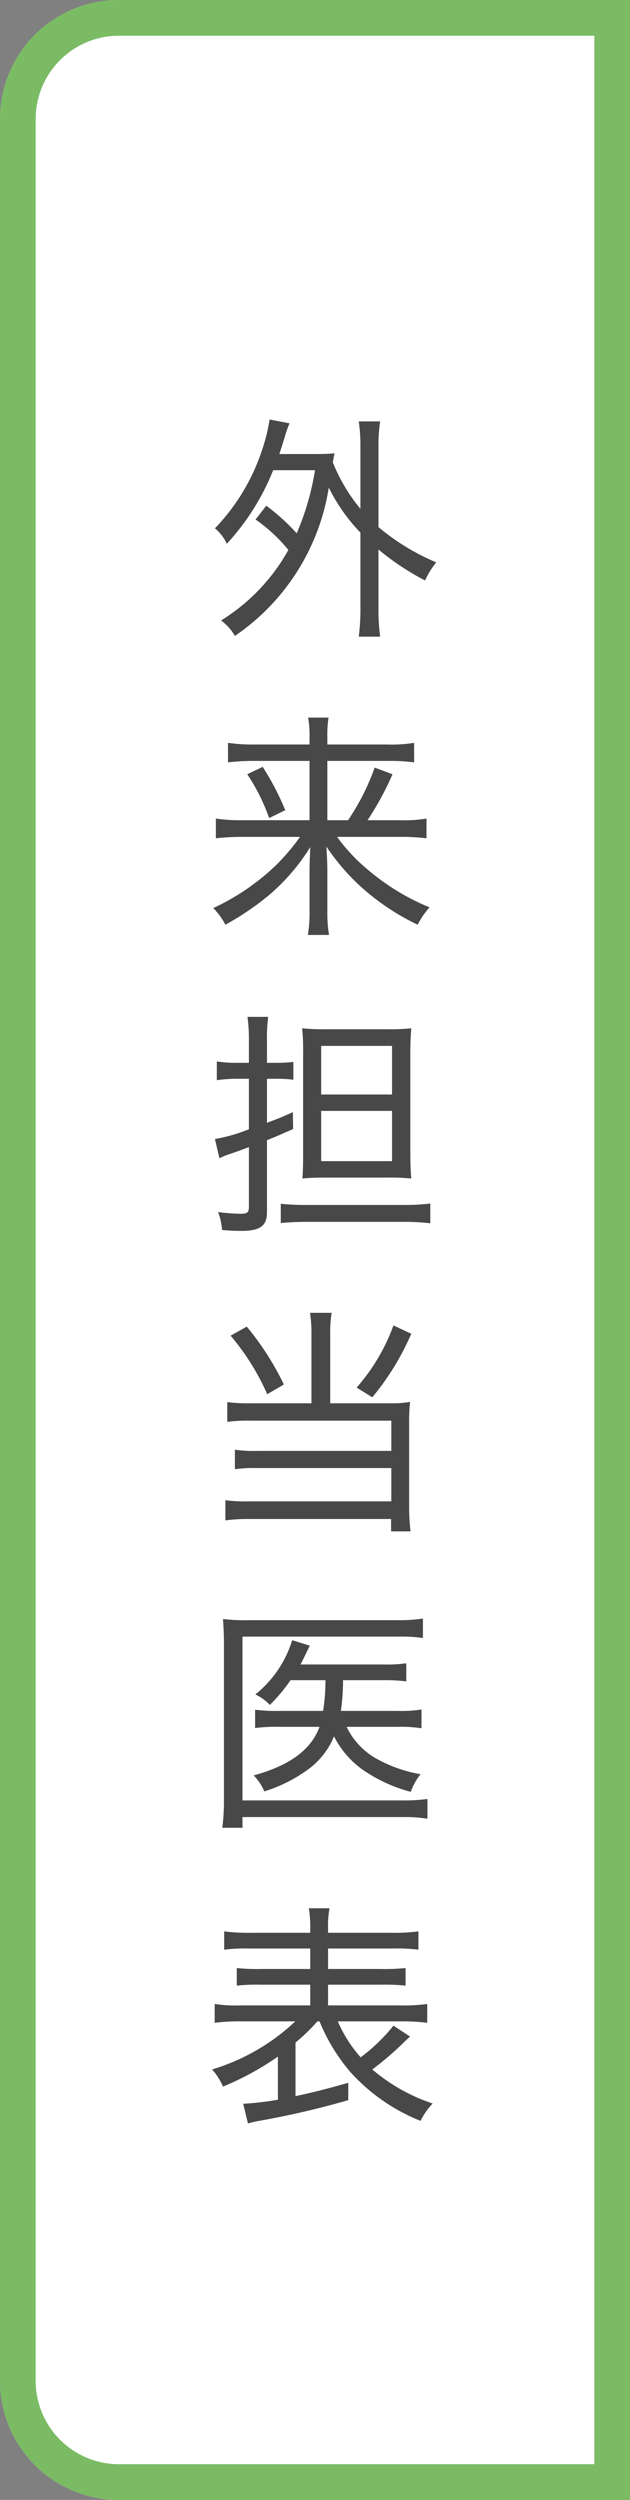 <svg xmlns="http://www.w3.org/2000/svg" width="53" height="210" viewBox="0 0 53 210">
  <rect x="0" y="0" width="53" height="210" fill="#808080" stroke="none"/>
  <g id="fixed_2" transform="translate(-1347 -493)">
    <path id="長方形_46" data-name="長方形 46" d="M10,0H53a0,0,0,0,1,0,0V210a0,0,0,0,1,0,0H10A10,10,0,0,1,0,200V10A10,10,0,0,1,10,0Z" transform="translate(1347 493)" fill="#fff"/>
    <path id="長方形_46_-_アウトライン" data-name="長方形 46 - アウトライン" d="M10,3a7.008,7.008,0,0,0-7,7V200a7.008,7.008,0,0,0,7,7H50V3H10m0-3H53V210H10A10,10,0,0,1,0,200V10A10,10,0,0,1,10,0Z" transform="translate(1347 493)" fill="#7abb64"/>
    <path id="パス_148" data-name="パス 148" d="M-5.5-8.36A13.533,13.533,0,0,1-2.74-5.8,16.279,16.279,0,0,1-8.4.12a4.247,4.247,0,0,1,1.16,1.3A18.572,18.572,0,0,0,.66-11.04,14.969,14.969,0,0,0,3.32-7.26v6.24a17.994,17.994,0,0,1-.14,2.5h1.8a17.247,17.247,0,0,1-.14-2.5V-5.84a21.519,21.519,0,0,0,3.92,2.6A7.1,7.1,0,0,1,9.7-4.76,19.076,19.076,0,0,1,4.84-7.72v-6.74a13.889,13.889,0,0,1,.14-2.14H3.18a13.889,13.889,0,0,1,.14,2.14v5.2A14.6,14.6,0,0,1,1-13.16c.06-.3.06-.38.14-.76-.42.04-.86.06-1.6.06H-3.5c.22-.66.3-.94.46-1.44a8.277,8.277,0,0,1,.4-1.14l-1.68-.32a14.881,14.881,0,0,1-.62,2.52A17.194,17.194,0,0,1-8.92-7.62a3.668,3.668,0,0,1,1,1.3,19.931,19.931,0,0,0,3.9-6.18H-.5A22.179,22.179,0,0,1-2.04-7.2,17.323,17.323,0,0,0-4.6-9.52ZM.54,16.9V11.92h5.1a16.046,16.046,0,0,1,2.2.12V10.4a12,12,0,0,1-2.28.14H.54V9.92a9.3,9.3,0,0,1,.1-1.64H-1.08A8.337,8.337,0,0,1-.96,9.9v.64H-5.6a14.459,14.459,0,0,1-2.22-.14v1.64a18.258,18.258,0,0,1,2.16-.12h4.7V16.9H-6.62a13.621,13.621,0,0,1-2.22-.14v1.66a19.83,19.83,0,0,1,2.22-.12h4.86a17.842,17.842,0,0,1-1.96,2.32,19.292,19.292,0,0,1-5.34,3.66,5.846,5.846,0,0,1,1.02,1.4,23.5,23.5,0,0,0,3.52-2.36A17.035,17.035,0,0,0-.9,19.16c-.04,1.08-.06,1.44-.06,2.06v3.34a11.192,11.192,0,0,1-.14,1.98H.68a11.342,11.342,0,0,1-.14-1.98V21.2c0-.48-.02-1.06-.08-2.08a18.654,18.654,0,0,0,2.78,3.26,19.9,19.9,0,0,0,4.9,3.3,6.485,6.485,0,0,1,1-1.46A19.174,19.174,0,0,1,3.88,21a14.8,14.8,0,0,1-2.52-2.7H6.6a17.577,17.577,0,0,1,2.28.12V16.76a11.106,11.106,0,0,1-2.24.14H3.92a25.083,25.083,0,0,0,2.1-3.86l-1.5-.56A19.551,19.551,0,0,1,2.28,16.9ZM-6.2,13.04a16.228,16.228,0,0,1,1.84,3.68L-3,16.06a22.66,22.66,0,0,0-1.9-3.64Zm.14,25.58v4.24a13.658,13.658,0,0,1-2.86.82l.38,1.62a5.034,5.034,0,0,1,.82-.34c.7-.24.7-.24,1.66-.6v5.02c0,.48-.14.58-.72.58a17.753,17.753,0,0,1-1.88-.14,4.754,4.754,0,0,1,.34,1.5,15.652,15.652,0,0,0,1.62.08c1.58,0,2.16-.42,2.16-1.56V43.78c.84-.34,1.16-.48,2.2-.94l-.02-1.42c-.9.42-1.14.5-2.18.9v-3.7h.78a11.167,11.167,0,0,1,1.44.08V37.2a10.464,10.464,0,0,1-1.42.08h-.8V35.42a13.933,13.933,0,0,1,.1-2H-6.18a14.216,14.216,0,0,1,.12,2.02v1.84h-1.1a9.323,9.323,0,0,1-1.6-.12v1.58a11.855,11.855,0,0,1,1.6-.12ZM5.6,46.92a17.656,17.656,0,0,1,2,.08c-.06-.72-.08-1.34-.08-2.28V36.7c0-1,.02-1.62.08-2.32a16.943,16.943,0,0,1-2.02.08H.38a16.88,16.88,0,0,1-1.96-.08,19.437,19.437,0,0,1,.08,2.1v8.54c0,.88-.02,1.48-.06,1.98.62-.06,1.22-.08,1.92-.08ZM.02,35.86H5.98v4.08H.02Zm0,5.46H5.98v4.22H.02Zm-3.4,9.42c.66-.06,1.3-.1,2.24-.1H6.98a19.066,19.066,0,0,1,2.22.12V49.1a17.094,17.094,0,0,1-2.2.12H-1.14a21.464,21.464,0,0,1-2.24-.1ZM-.8,65.88H-5.94a13.2,13.2,0,0,1-1.94-.1v1.66a13.285,13.285,0,0,1,1.9-.1H5.92v2.54H-5.36a10.974,10.974,0,0,1-1.88-.1v1.64a11.344,11.344,0,0,1,1.82-.1H5.92v2.8H-6.14a11.991,11.991,0,0,1-1.9-.1v1.7A13.4,13.4,0,0,1-6.1,75.6h12v1.04H7.54a16.423,16.423,0,0,1-.12-2.12V67.38a13.505,13.505,0,0,1,.08-1.62,8.163,8.163,0,0,1-1.58.12H.78V60.14A10.712,10.712,0,0,1,.9,58.28H-.92A11.2,11.2,0,0,1-.8,60.14ZM-7.6,60.2a20.018,20.018,0,0,1,3.08,4.92l1.4-.82a23.645,23.645,0,0,0-3.12-4.86Zm13.7-.86A16.357,16.357,0,0,1,3,64.56l1.32.82A22.152,22.152,0,0,0,7.6,60.04Zm.36,33.72a11.246,11.246,0,0,1,2,.12V91.6a10.259,10.259,0,0,1-1.96.12H1.68a18.573,18.573,0,0,0,.18-2.58H5.24a14.6,14.6,0,0,1,1.94.1V87.72a11.918,11.918,0,0,1-1.96.1H-1.72c.2-.38.28-.54.5-1,.12-.24.12-.24.28-.58l-1.48-.46a9.36,9.36,0,0,1-3.1,4.56,3.916,3.916,0,0,1,1.22.88,13.678,13.678,0,0,0,1.74-2.08H.38a15.811,15.811,0,0,1-.2,2.58H-3.46a13.487,13.487,0,0,1-2.08-.1v1.54a13.511,13.511,0,0,1,2.06-.1H-.12C-.84,95-2.62,96.3-5.66,97.14a4.506,4.506,0,0,1,.9,1.34,12.5,12.5,0,0,0,3.62-1.8A6.477,6.477,0,0,0,1.1,93.86a7.7,7.7,0,0,0,2.38,2.78,12.8,12.8,0,0,0,4.08,1.88,4.992,4.992,0,0,1,.82-1.48,11.663,11.663,0,0,1-3.84-1.38,6.085,6.085,0,0,1-2.38-2.6Zm2.5,6.06a14.524,14.524,0,0,1-2.04.12H-6.6V85.48H6.56a12.039,12.039,0,0,1,2.02.12V83.96a12.736,12.736,0,0,1-2.04.14H-6.12A15.1,15.1,0,0,1-8.24,84c.04.66.08,1.22.08,2.08V99.32a17.281,17.281,0,0,1-.14,2.22h1.7v-.9H6.92a11.624,11.624,0,0,1,2.04.14ZM-.12,117.8a15.589,15.589,0,0,0,2.58,4.24,15.846,15.846,0,0,0,5.92,4.12A5.687,5.687,0,0,1,9.4,124.7a15.177,15.177,0,0,1-5.08-2.86,25.167,25.167,0,0,0,2.76-2.38c.28-.26.28-.26.42-.38l-1.4-.92a14.776,14.776,0,0,1-2.76,2.66,11.2,11.2,0,0,1-1.92-3.02h5.3a17.431,17.431,0,0,1,2.22.12v-1.58a14.283,14.283,0,0,1-2.22.12H.6v-1.74H4.96a17.092,17.092,0,0,1,2.16.08v-1.48a17.093,17.093,0,0,1-2.16.08H.6v-1.72H6.02a15.01,15.01,0,0,1,2.18.1v-1.54a15.32,15.32,0,0,1-2.24.12H.6v-.32a8.425,8.425,0,0,1,.12-1.74H-1.02a9.492,9.492,0,0,1,.12,1.74v.32H-5.94a15.071,15.071,0,0,1-2.2-.12v1.54a14.391,14.391,0,0,1,2.14-.1H-.9v1.72H-5a16.4,16.4,0,0,1-2.08-.08v1.48A16.2,16.2,0,0,1-5,114.72H-.9v1.74H-6.72a12.117,12.117,0,0,1-2.22-.12v1.58a17.118,17.118,0,0,1,2.24-.12h4.54a17.525,17.525,0,0,1-7,4.04,5.271,5.271,0,0,1,.92,1.44,24.071,24.071,0,0,0,4.62-2.52v3.62a23.432,23.432,0,0,1-2.92.34l.4,1.66a7.32,7.32,0,0,1,.94-.22,74.319,74.319,0,0,0,7.5-1.74v-1.46c-1.9.54-3.02.82-4.44,1.12v-4.5A15.75,15.75,0,0,0-.3,117.8Z" transform="translate(1374 545)" fill="#484848"/>
  </g>
</svg>
